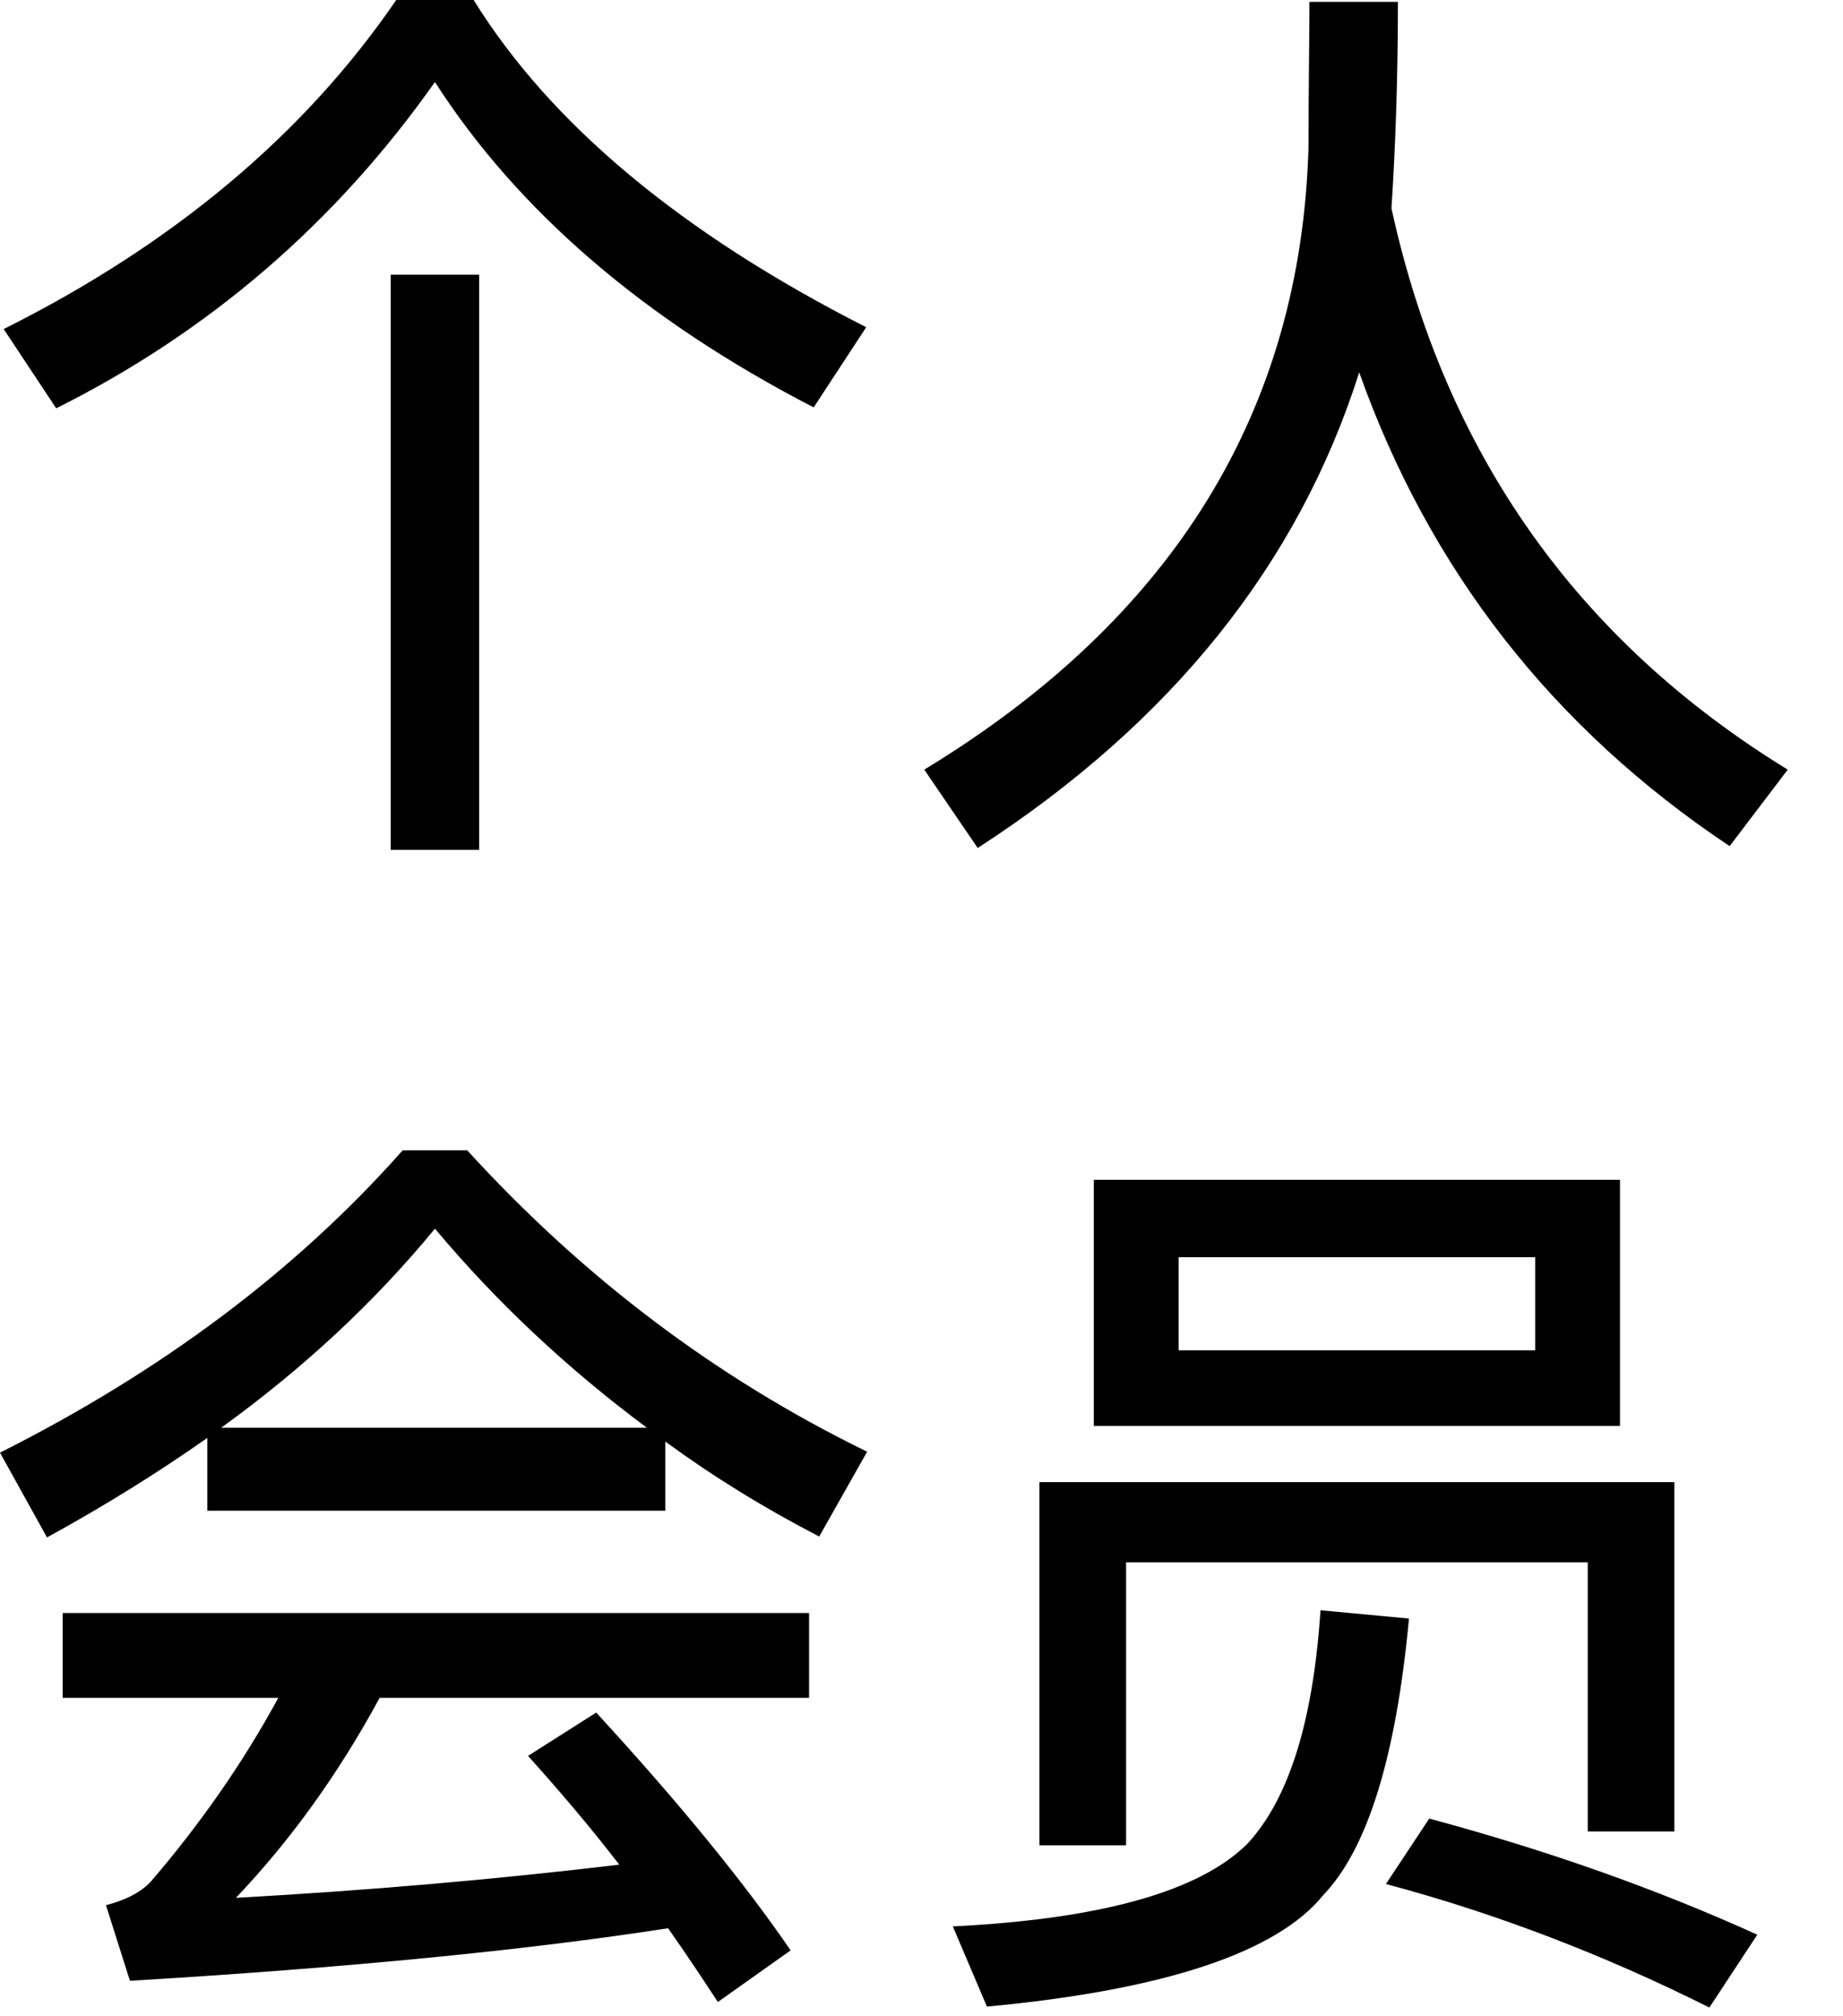 <svg width="32" height="35" viewBox="0 0 32 35" fill="none" xmlns="http://www.w3.org/2000/svg">
<path d="M6.784 4.768H8.32V14.752H6.784V4.768ZM6.88 0H8.224C9.552 2.144 11.824 4.048 15.04 5.68L14.128 7.072C11.184 5.552 8.992 3.664 7.552 1.424C5.824 3.872 3.632 5.76 0.976 7.088L0.064 5.712C3.008 4.24 5.28 2.336 6.88 0ZM24.272 0.032C24.272 1.44 24.224 2.624 24.16 3.616C25.088 7.872 27.392 11.12 31.04 13.36L30.032 14.688C26.96 12.64 24.816 9.888 23.6 6.464C22.544 9.792 20.336 12.544 16.976 14.72L16.048 13.36C20.368 10.736 22.592 7.136 22.72 2.544C22.72 1.472 22.736 0.64 22.736 0.032H24.272ZM6.992 19.968H8.112C10.128 22.176 12.432 23.92 15.056 25.2L14.224 26.672C13.264 26.176 12.384 25.632 11.552 25.024V26.224H3.6V24.96C2.736 25.568 1.808 26.144 0.816 26.688L-0 25.216C2.8 23.808 5.136 22.064 6.992 19.968ZM3.84 24.784H11.232C9.856 23.76 8.624 22.608 7.552 21.328C6.512 22.592 5.28 23.744 3.84 24.784ZM1.088 28H14.048V29.472H6.592C5.872 30.8 5.04 31.952 4.096 32.944C6.4 32.816 8.608 32.624 10.752 32.368C10.272 31.744 9.744 31.12 9.168 30.48L10.352 29.728C11.808 31.312 12.928 32.688 13.728 33.856L12.464 34.752C12.192 34.336 11.904 33.904 11.6 33.472C9.12 33.856 6 34.16 2.256 34.384L1.84 33.072C2.208 32.976 2.464 32.832 2.624 32.656C3.488 31.648 4.224 30.592 4.832 29.472H1.088V28ZM29.072 25.728V31.792H27.568V27.12H19.552V32.032H18.048V25.728H29.072ZM18.992 20.48H28.128V24.752H18.992V20.48ZM26.656 23.44V21.824H20.464V23.44H26.656ZM22.928 27.952L24.464 28.096C24.24 30.496 23.744 32.096 22.976 32.896C22.176 33.888 20.224 34.544 17.136 34.832L16.544 33.44C19.12 33.312 20.832 32.832 21.664 32C22.384 31.216 22.8 29.872 22.928 27.952ZM24.816 31.568C26.896 32.128 28.784 32.8 30.512 33.584L29.68 34.848C27.856 33.936 25.984 33.216 24.064 32.704L24.816 31.568Z" fill="#80500D" style="fill:#80500D;fill:color(display-p3 0.502 0.314 0.051);fill-opacity:1;"/>
</svg>

